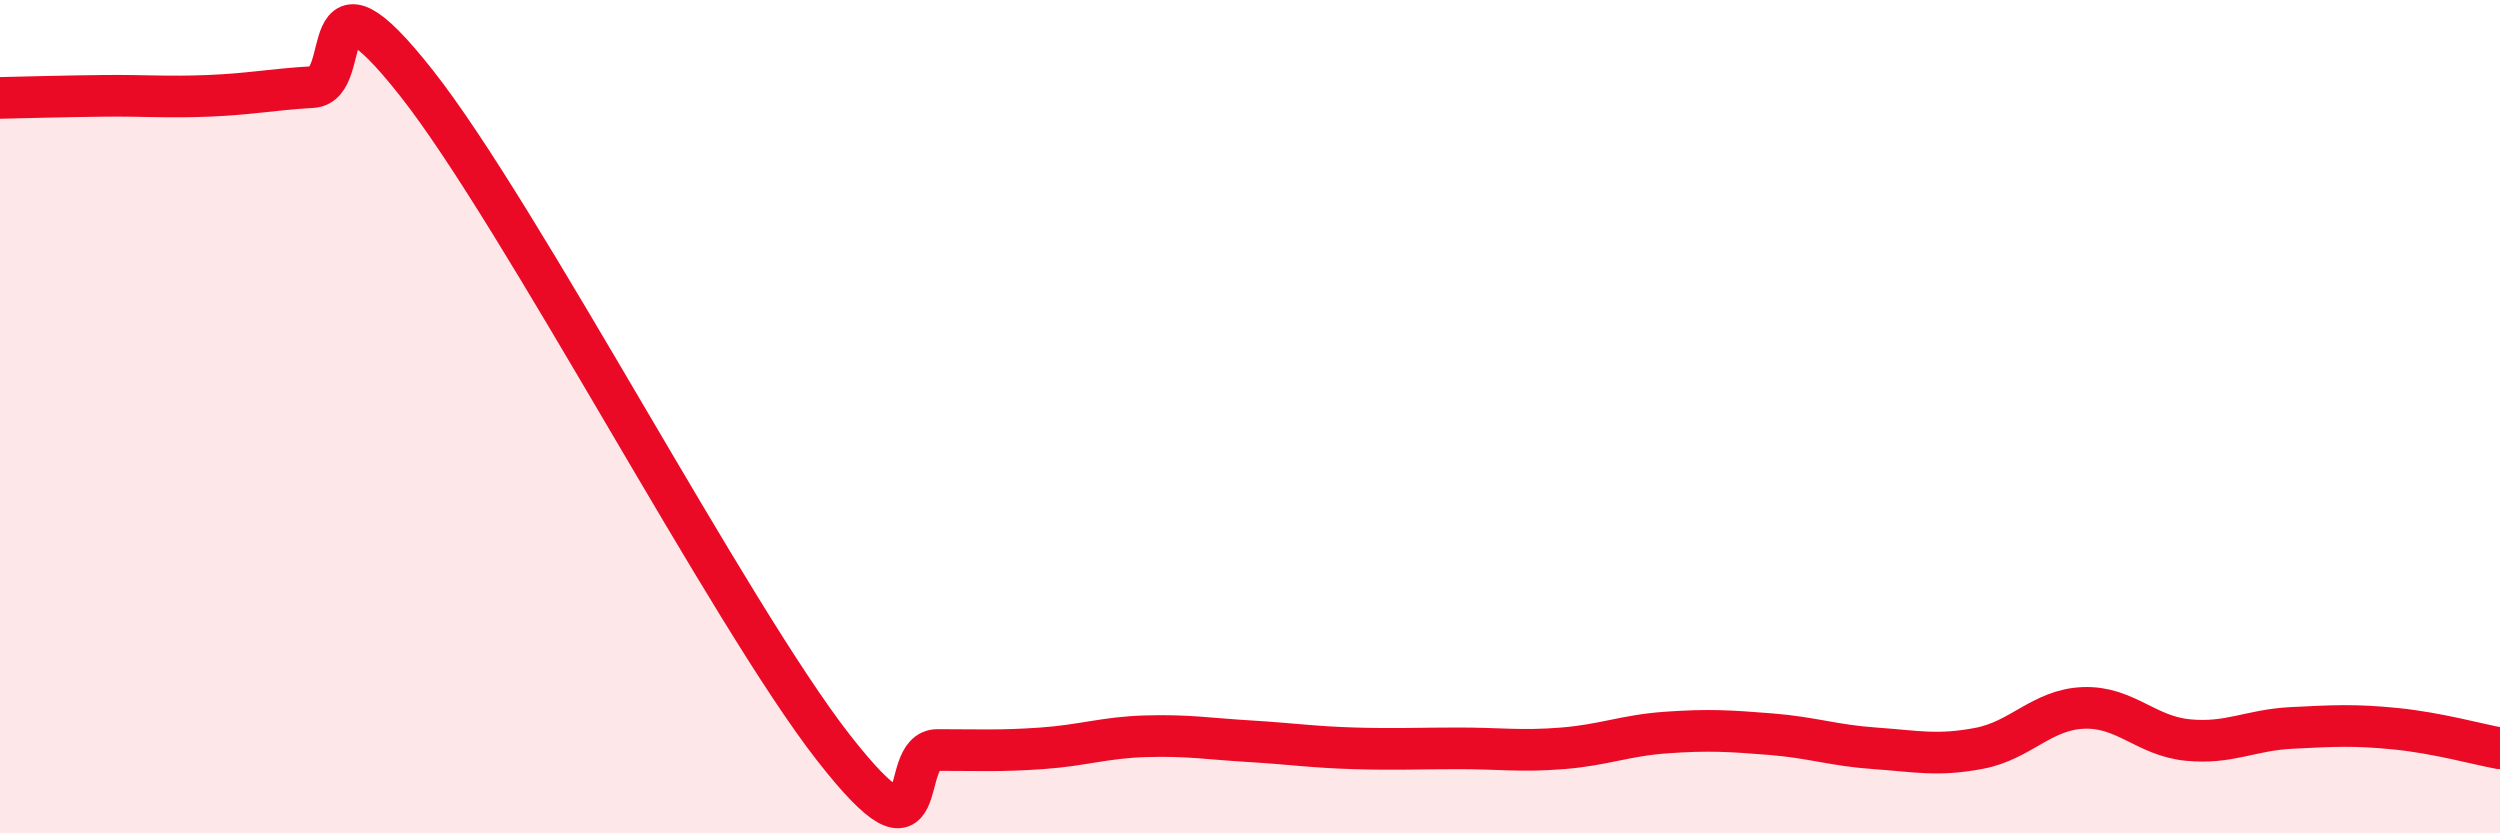 
    <svg width="60" height="20" viewBox="0 0 60 20" xmlns="http://www.w3.org/2000/svg">
      <path
        d="M 0,2.35 C 0.5,2.34 1.5,2.31 2.5,2.3 C 3.5,2.29 4,2.34 5,2.3 C 6,2.26 6.5,2.15 7.5,2.09 C 8.5,2.03 7.5,-1.17 10,2 C 12.5,5.17 17.5,14.74 20,17.94 C 22.5,21.14 21.5,18 22.5,18 C 23.5,18 24,18.03 25,17.96 C 26,17.89 26.5,17.7 27.5,17.67 C 28.5,17.64 29,17.73 30,17.79 C 31,17.85 31.5,17.93 32.5,17.96 C 33.5,17.99 34,17.96 35,17.96 C 36,17.96 36.5,18.04 37.5,17.96 C 38.5,17.88 39,17.65 40,17.58 C 41,17.51 41.5,17.54 42.5,17.62 C 43.5,17.7 44,17.89 45,17.96 C 46,18.03 46.5,18.15 47.5,17.96 C 48.5,17.77 49,17.03 50,16.99 C 51,16.95 51.5,17.66 52.5,17.76 C 53.5,17.86 54,17.52 55,17.47 C 56,17.42 56.5,17.39 57.5,17.49 C 58.5,17.59 59.5,17.87 60,17.96L60 20L0 20Z"
        fill="#EB0A25"
        opacity="0.1"
        stroke-linecap="round"
        stroke-linejoin="round"
      />
      <path
        d="M 0,2.35 C 0.5,2.34 1.5,2.31 2.5,2.3 C 3.5,2.29 4,2.34 5,2.3 C 6,2.26 6.5,2.15 7.5,2.09 C 8.5,2.03 7.5,-1.17 10,2 C 12.5,5.17 17.5,14.74 20,17.94 C 22.5,21.14 21.5,18 22.5,18 C 23.5,18 24,18.03 25,17.96 C 26,17.89 26.5,17.7 27.5,17.67 C 28.5,17.64 29,17.73 30,17.79 C 31,17.85 31.5,17.93 32.5,17.96 C 33.5,17.99 34,17.96 35,17.96 C 36,17.96 36.5,18.04 37.5,17.96 C 38.5,17.88 39,17.65 40,17.58 C 41,17.51 41.5,17.54 42.5,17.62 C 43.5,17.7 44,17.89 45,17.96 C 46,18.03 46.5,18.15 47.5,17.96 C 48.5,17.77 49,17.03 50,16.99 C 51,16.95 51.5,17.66 52.5,17.76 C 53.5,17.86 54,17.52 55,17.47 C 56,17.42 56.5,17.39 57.5,17.49 C 58.5,17.59 59.5,17.87 60,17.96"
        stroke="#EB0A25"
        stroke-width="1"
        fill="none"
        stroke-linecap="round"
        stroke-linejoin="round"
      />
    </svg>
  